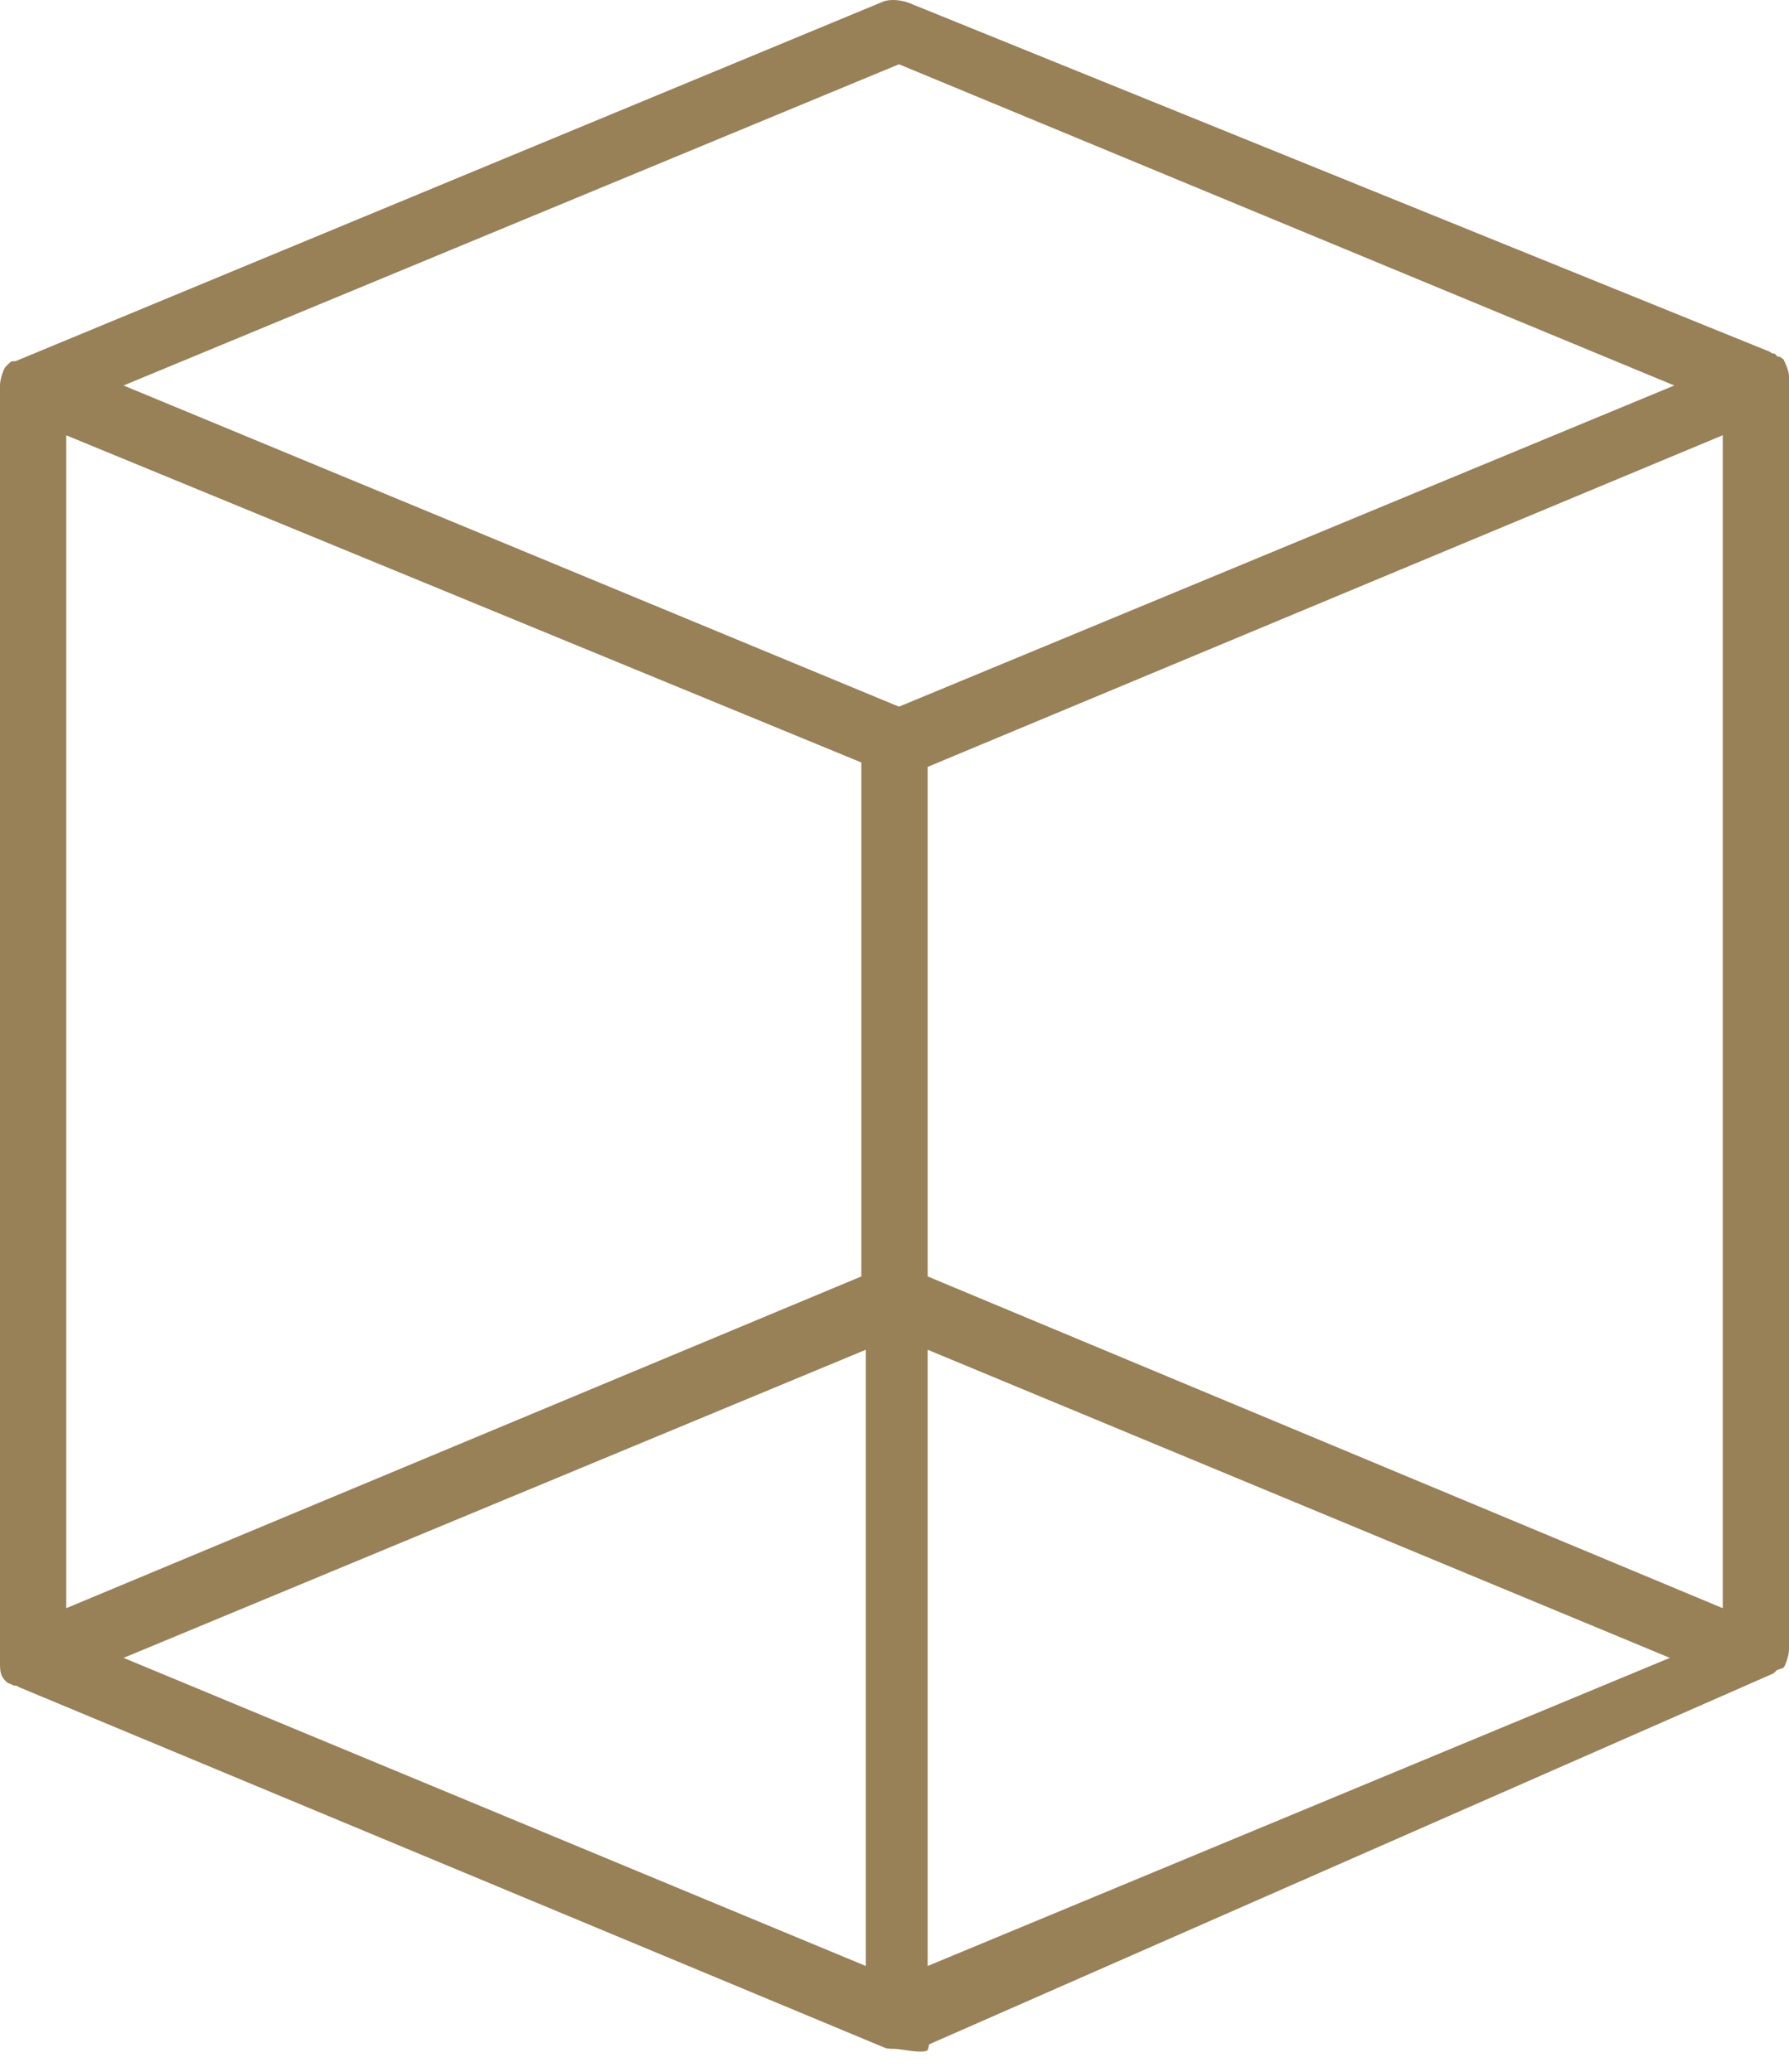 <svg xmlns="http://www.w3.org/2000/svg" width="38" height="44" viewBox="0 0 38 44">
  <path fill="#988057" fill-rule="evenodd" d="M368.593,3658.154 L351.704,3651.108 L351.704,3640.287 L351.847,3640.227 L368.593,3633.243 L368.593,3658.154 Z M351.704,3665.753 L351.704,3652.665 L367.469,3659.209 L351.704,3665.753 Z M351.095,3639.008 L334.624,3632.187 L351.095,3625.365 L367.563,3632.187 L351.095,3639.008 Z M350.391,3665.753 L334.625,3659.209 L350.391,3652.665 L350.391,3665.753 Z M333.407,3633.245 L350.296,3640.193 L350.296,3651.108 L333.407,3658.154 L333.407,3633.245 Z M369.81,3631.577 L369.763,3631.577 L369.694,3631.509 L369.649,3631.509 L369.584,3631.467 L351.288,3624.054 C351.084,3623.986 350.86,3623.981 350.73,3624.046 L332.329,3631.671 C332.241,3631.671 332.235,3631.675 332.213,3631.697 L332.118,3631.79 C332.08,3631.834 332,3632.041 332,3632.187 L332,3659.303 C332,3659.491 332.006,3659.587 332.119,3659.7 L332.161,3659.741 C332.213,3659.756 332.256,3659.779 332.293,3659.797 L332.34,3659.797 L332.418,3659.837 L350.791,3667.488 C350.806,3667.498 350.856,3667.513 351,3667.513 L351.071,3667.517 C351.112,3667.522 351.16,3667.529 351.214,3667.537 C351.606,3667.598 351.7,3667.566 351.71,3667.526 L351.738,3667.416 L351.844,3667.369 L369.672,3659.538 L369.741,3659.469 L369.882,3659.42 C369.921,3659.376 370,3659.168 370,3659.022 L370,3632 C370,3631.89 369.947,3631.764 369.881,3631.629 C369.852,3631.612 369.827,3631.593 369.81,3631.577 Z" transform="translate(-332 -3624)"/>
</svg>
